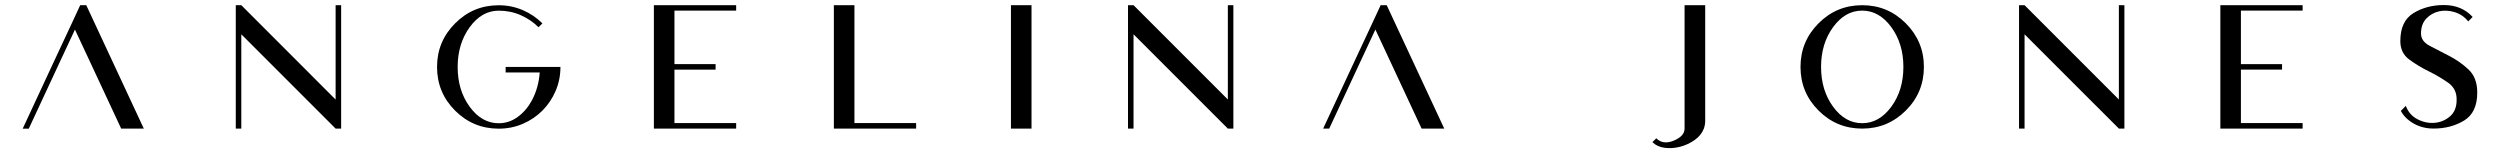 <?xml version="1.0" encoding="utf-8"?>
<!-- Generator: Adobe Illustrator 26.0.1, SVG Export Plug-In . SVG Version: 6.00 Build 0)  -->
<svg version="1.1" id="katman_1" xmlns="http://www.w3.org/2000/svg" xmlns:xlink="http://www.w3.org/1999/xlink" x="0px" y="0px"
	 viewBox="0 0 457 28" style="enable-background:new 0 0 457 28;" xml:space="preserve">
<g>
	<path d="M16.89,12.23L13.7,5.41l-3.19,6.83L5.26,23.52H4.15L9.4,12.23l3.75-8.02l1.51-3.26h1.11l5.26,11.28l5.26,11.28h-4.14
		L16.89,12.23z"/>
	<path d="M43.1,0.95h1.01L61.35,18.2V0.95h1.01V19.2v4.31h-1.01L44.11,6.27v17.24H43.1V12.23V0.95z"/>
	<path d="M91.18,1.95c-2.08,0-3.85,1-5.32,3.02c-1.46,2.01-2.2,4.43-2.2,7.27c0,2.85,0.73,5.27,2.2,7.28
		c1.47,2.01,3.24,3.01,5.32,3.01c1.24,0,2.39-0.38,3.45-1.15c1.06-0.76,1.93-1.79,2.62-3.06c0.81-1.55,1.28-3.24,1.41-5.07h-6.23
		v-1.01h6.27h2.06h0.7h0.99c0,1.57-0.3,3.03-0.89,4.4c-0.59,1.37-1.4,2.56-2.41,3.58c-1.03,1.03-2.22,1.83-3.59,2.42
		c-1.37,0.59-2.83,0.88-4.39,0.88c-3.12,0-5.78-1.1-7.98-3.3c-2.2-2.2-3.3-4.86-3.3-7.98c0-3.11,1.1-5.76,3.3-7.97
		c2.2-2.21,4.86-3.31,7.98-3.31c1.56,0,3.02,0.3,4.39,0.89c1.37,0.59,2.56,1.4,3.59,2.42l-0.71,0.71c-0.92-0.92-2.01-1.66-3.26-2.21
		C93.93,2.22,92.6,1.95,91.18,1.95z"/>
	<path d="M123.29,0.95h11.28v0.99h-11.28v9.78h7.52v1.01h-7.52v9.77h11.28v1.01h-11.28h-3.76V0.95H123.29z"/>
	<path d="M156.19,0.95v21.55h11.28v1.01h-11.28h-3.76V0.95H156.19z"/>
	<path d="M184.8,23.52V0.95h3.76v22.56H184.8z"/>
	<path d="M206.2,0.95h1.01l17.24,17.24V0.95h1.01V19.2v4.31h-1.01L207.21,6.27v17.24h-1.01V12.23V0.95z"/>
	<path d="M254.61,12.23l-3.19-6.83l-3.19,6.83l-5.25,11.28h-1.11l5.25-11.28l3.75-8.02l1.51-3.26h1.11l5.26,11.28l5.26,11.28h-4.14
		L254.61,12.23z"/>
	<path d="M311.46,23.52c-0.31,0.81-0.87,1.5-1.67,2.07c-0.81,0.57-1.69,0.98-2.64,1.23c-0.96,0.25-1.9,0.32-2.84,0.2
		c-0.93-0.12-1.68-0.47-2.25-1.04l0.71-0.7c0.83,0.83,1.9,0.97,3.21,0.42c1.31-0.55,1.96-1.28,1.96-2.18V12.23V0.95h3.77v21.18
		C311.71,22.59,311.63,23.05,311.46,23.52z"/>
	<path d="M351.69,12.23c0,3.12-1.1,5.78-3.31,7.98c-2.21,2.2-4.86,3.3-7.97,3.3c-3.12,0-5.78-1.1-7.98-3.3
		c-2.2-2.2-3.3-4.86-3.3-7.98c0-3.11,1.1-5.76,3.3-7.97c2.2-2.21,4.86-3.31,7.98-3.31c3.11,0,5.76,1.1,7.97,3.31
		C350.58,6.47,351.69,9.13,351.69,12.23z M332.89,12.23c0,2.85,0.73,5.27,2.2,7.28c1.47,2.01,3.24,3.01,5.32,3.01
		c2.07,0,3.84-1,5.32-3.01s2.21-4.43,2.21-7.28c0-2.84-0.74-5.26-2.21-7.27s-3.25-3.02-5.32-3.02c-2.08,0-3.85,1-5.32,3.02
		C333.62,6.97,332.89,9.4,332.89,12.23z"/>
	<path d="M369.08,0.95h1.01l17.24,17.24V0.95h1.01V19.2v4.31h-1.01L370.09,6.27v17.24h-1.01V12.23V0.95z"/>
	<path d="M409.64,0.95h11.28v0.99h-11.28v9.78h7.52v1.01h-7.52v9.77h11.28v1.01h-11.28h-3.76V0.95H409.64z"/>
	<path d="M442.56,6.13c0,0.94,0.53,1.69,1.6,2.25c1.07,0.56,2.25,1.17,3.53,1.83c1.29,0.66,2.47,1.48,3.54,2.48
		c1.07,0.99,1.61,2.4,1.61,4.22c0,2.45-0.8,4.15-2.41,5.13c-1.6,0.97-3.46,1.46-5.56,1.46c-1.34,0-2.55-0.3-3.62-0.9
		c-1.07-0.6-1.87-1.38-2.38-2.33l0.91-0.92c0.42,1.12,1.14,1.94,2.16,2.46c1.02,0.52,2.06,0.73,3.11,0.64
		c1.06-0.09,1.99-0.48,2.8-1.17c0.81-0.69,1.22-1.69,1.22-3c0.04-1.35-0.48-2.4-1.55-3.16c-1.07-0.75-2.25-1.45-3.55-2.09
		c-1.3-0.64-2.49-1.36-3.57-2.16c-1.08-0.79-1.62-1.91-1.62-3.36c0-2.44,0.8-4.14,2.41-5.12s3.46-1.47,5.56-1.47
		c2.17,0,3.92,0.73,5.25,2.18l-0.81,0.81c-0.67-0.83-1.5-1.4-2.48-1.69c-0.98-0.3-1.93-0.35-2.84-0.15
		c-0.91,0.2-1.69,0.64-2.34,1.32C442.88,4.08,442.56,4.99,442.56,6.13z"/>
</g>
</svg>
